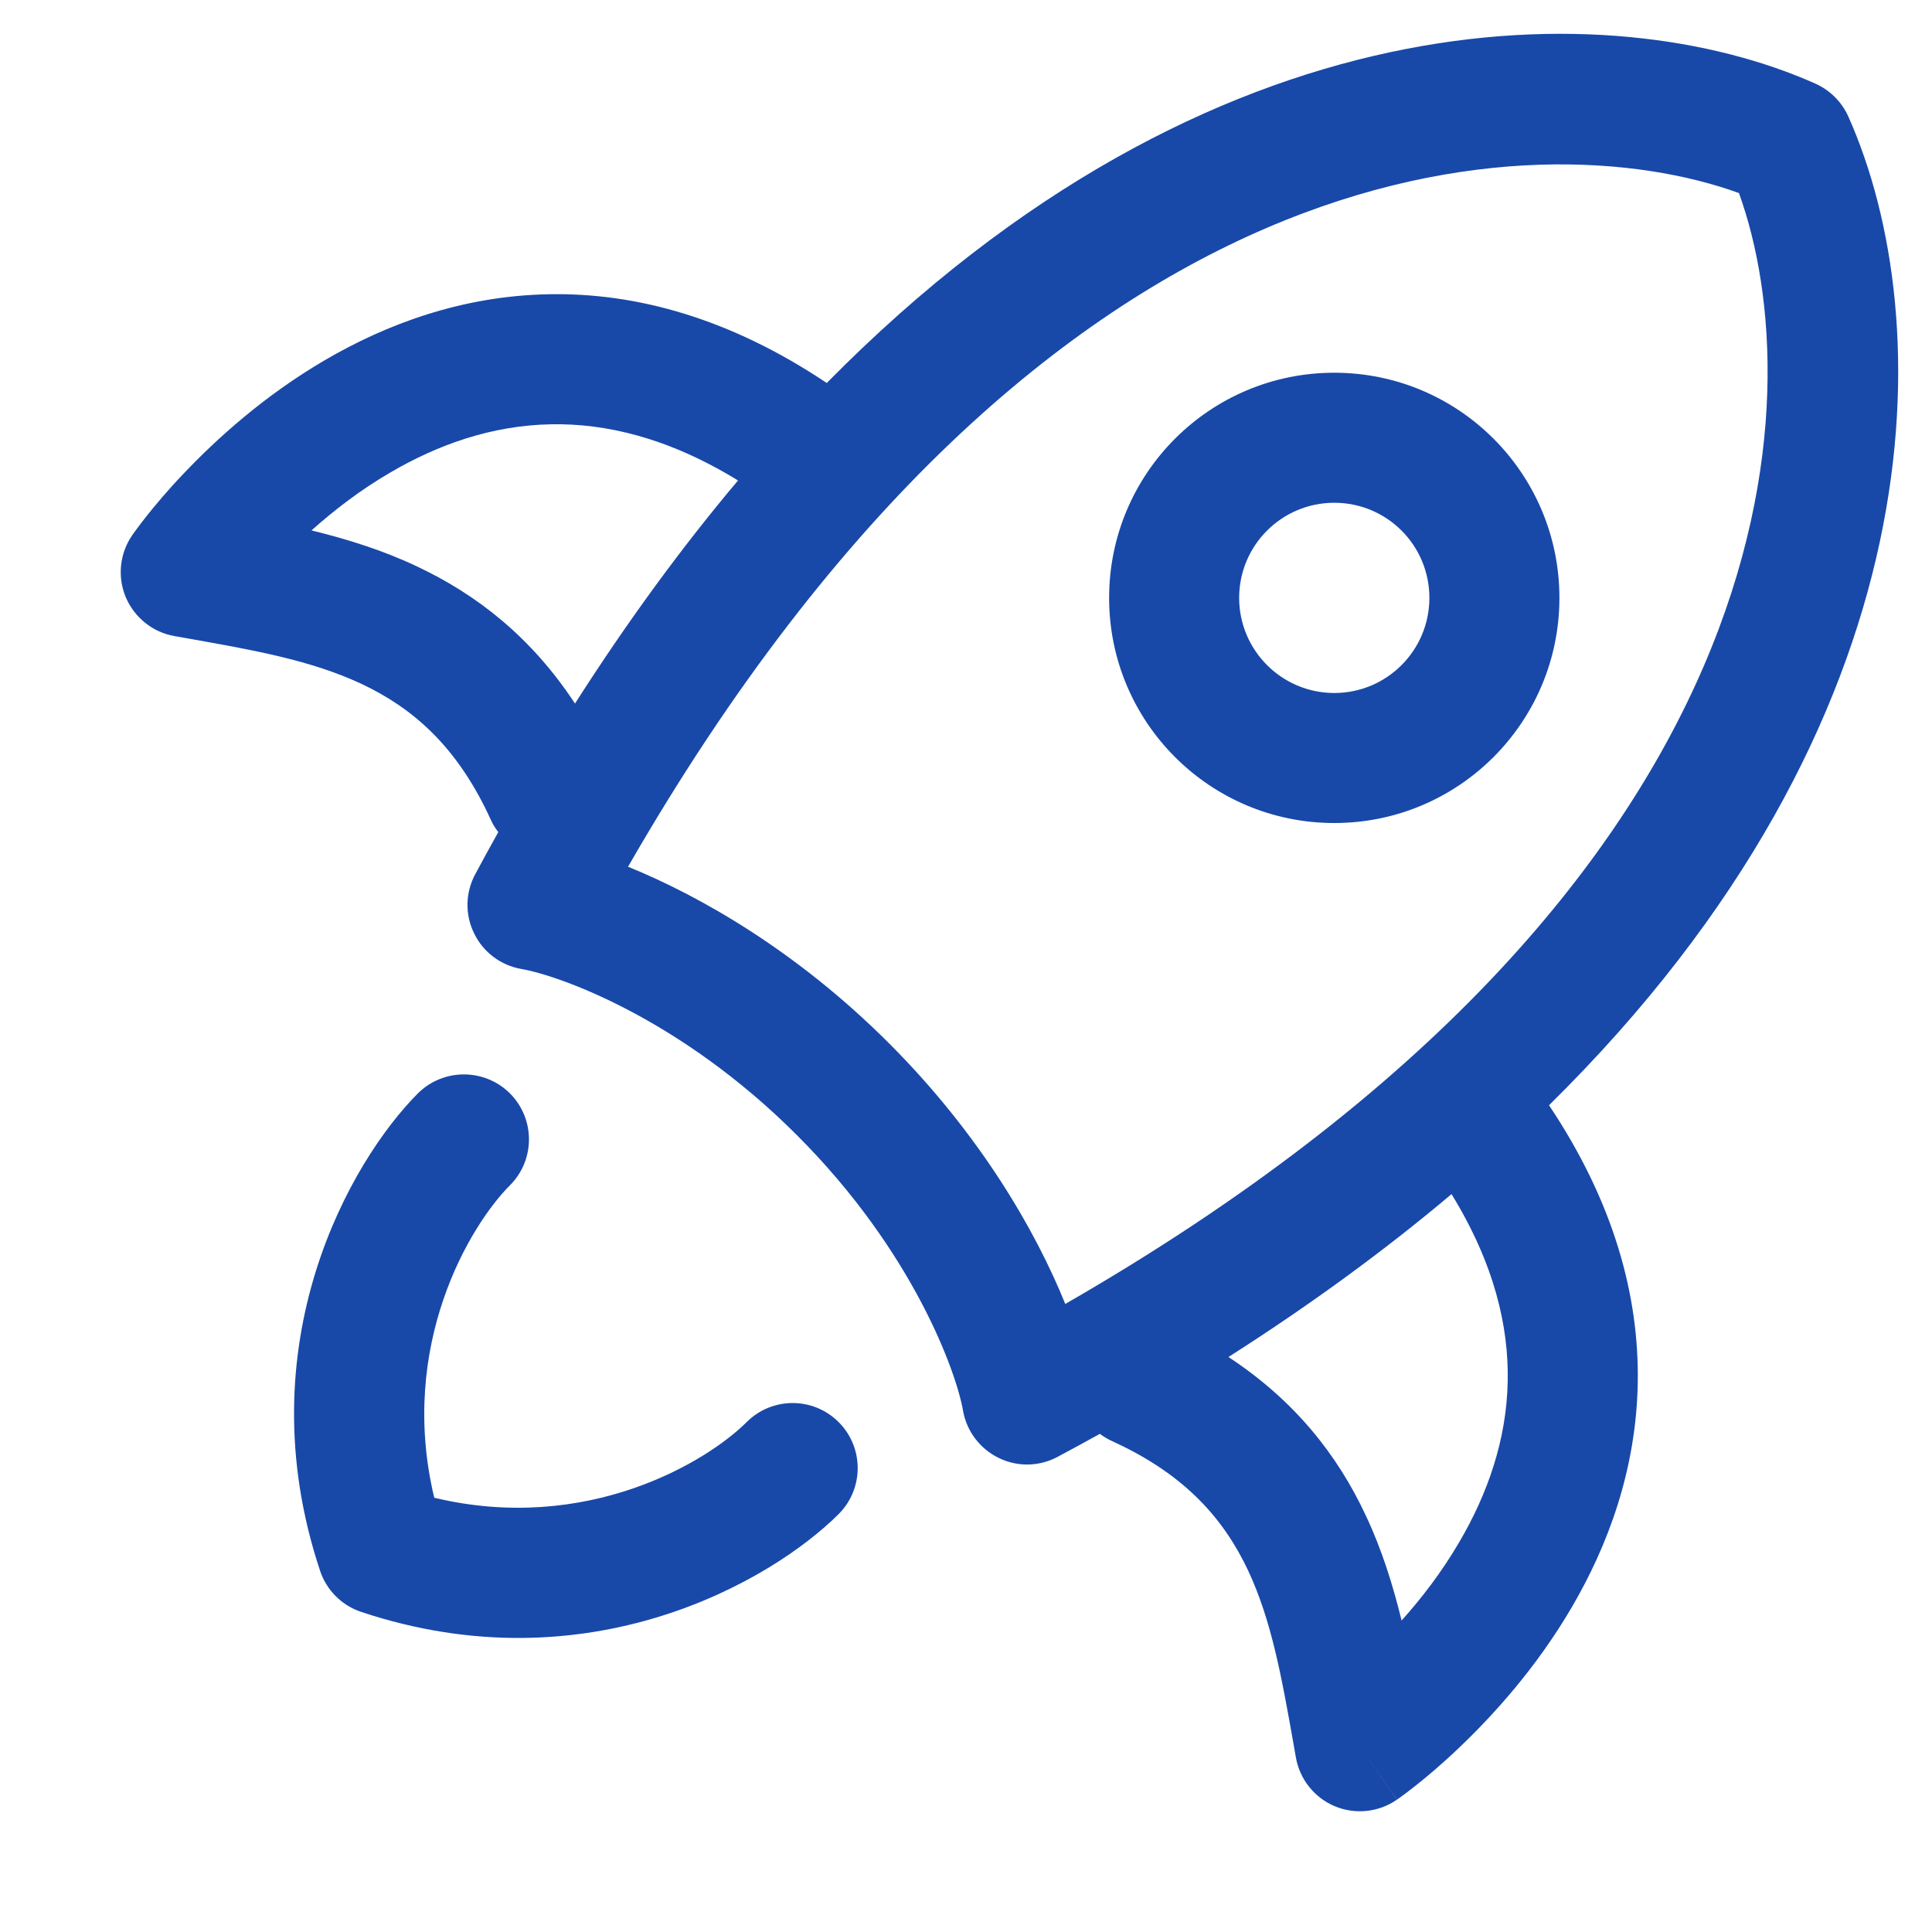 <svg width="13" height="13" viewBox="0 0 13 13" fill="none" xmlns="http://www.w3.org/2000/svg">
    <path fill-rule="evenodd" clip-rule="evenodd" d="M8.978 5.538C8.141 5.538 7.463 4.86 7.463 4.023C7.463 3.186 8.141 2.508 8.978 2.508C9.815 2.508 10.493 3.186 10.493 4.023C10.493 4.86 9.815 5.538 8.978 5.538ZM8.338 4.023C8.338 4.376 8.625 4.663 8.978 4.663C9.332 4.663 9.618 4.376 9.618 4.023C9.618 3.669 9.332 3.383 8.978 3.383C8.625 3.383 8.338 3.669 8.338 4.023Z" fill="#1849A9"/>
    <path fill-rule="evenodd" clip-rule="evenodd" d="M5.563 2.577C8.164 -0.062 10.849 -0.047 12.216 0.563C12.314 0.607 12.393 0.686 12.437 0.784C13.047 2.151 13.062 4.837 10.423 7.437C10.86 8.09 11.031 8.723 11.02 9.309C11.009 9.896 10.816 10.405 10.576 10.815C10.337 11.224 10.045 11.544 9.817 11.761C9.702 11.871 9.6 11.956 9.527 12.014C9.49 12.043 9.46 12.066 9.438 12.082C9.427 12.09 9.418 12.097 9.412 12.101L9.403 12.107L9.401 12.109L9.4 12.11C9.4 12.11 9.399 12.11 9.151 11.75L9.399 12.11C9.276 12.195 9.119 12.211 8.982 12.154C8.845 12.097 8.746 11.973 8.72 11.827L8.703 11.73C8.624 11.286 8.557 10.907 8.398 10.567C8.238 10.229 7.983 9.925 7.485 9.698C7.454 9.684 7.426 9.667 7.401 9.648C7.308 9.699 7.214 9.751 7.118 9.802C6.994 9.869 6.846 9.872 6.72 9.81C6.594 9.749 6.504 9.63 6.48 9.492C6.437 9.241 6.15 8.425 5.362 7.638C4.575 6.85 3.759 6.563 3.508 6.52C3.37 6.496 3.251 6.407 3.19 6.28C3.128 6.154 3.131 6.006 3.198 5.882C3.249 5.786 3.301 5.692 3.353 5.599C3.333 5.574 3.316 5.546 3.302 5.515C3.075 5.017 2.772 4.762 2.433 4.602C2.093 4.443 1.714 4.376 1.27 4.297L1.173 4.28C1.027 4.254 0.904 4.155 0.846 4.018C0.789 3.881 0.805 3.724 0.89 3.601L1.25 3.849C0.89 3.601 0.89 3.601 0.89 3.601L0.89 3.6L0.891 3.599L0.893 3.597L0.899 3.588C0.903 3.582 0.91 3.573 0.918 3.562C0.934 3.54 0.957 3.51 0.986 3.473C1.044 3.4 1.129 3.298 1.239 3.183C1.456 2.955 1.776 2.663 2.185 2.424C2.595 2.184 3.104 1.991 3.691 1.98C4.277 1.968 4.91 2.14 5.563 2.577ZM4.966 3.233C4.493 2.943 4.072 2.848 3.708 2.855C3.307 2.862 2.943 2.994 2.627 3.179C2.424 3.297 2.246 3.435 2.096 3.569C2.333 3.627 2.575 3.702 2.805 3.811C3.209 4.001 3.576 4.288 3.869 4.734C4.228 4.172 4.595 3.673 4.966 3.233ZM8.266 9.131C8.829 8.772 9.327 8.406 9.767 8.035C10.057 8.507 10.152 8.928 10.145 9.293C10.138 9.693 10.006 10.057 9.821 10.373C9.703 10.576 9.565 10.755 9.431 10.904C9.373 10.667 9.298 10.425 9.189 10.195C9 9.791 8.712 9.424 8.266 9.131ZM4.226 5.832C4.715 6.031 5.364 6.402 5.981 7.019C6.598 7.636 6.97 8.285 7.168 8.774C12.09 5.943 12.191 2.653 11.701 1.299C10.348 0.809 7.057 0.91 4.226 5.832Z" fill="#1849A9"/>
    <path d="M3.431 7.357C3.602 7.528 3.602 7.805 3.431 7.976C3.164 8.243 2.676 9.051 2.922 10.078C3.95 10.324 4.757 9.836 5.024 9.569C5.195 9.398 5.472 9.398 5.643 9.569C5.814 9.74 5.814 10.017 5.643 10.188C5.191 10.639 3.956 11.355 2.43 10.846C2.3 10.803 2.197 10.7 2.154 10.57C1.645 9.044 2.361 7.809 2.812 7.357C2.983 7.187 3.26 7.187 3.431 7.357Z" fill="#1849A9"/>
</svg>
